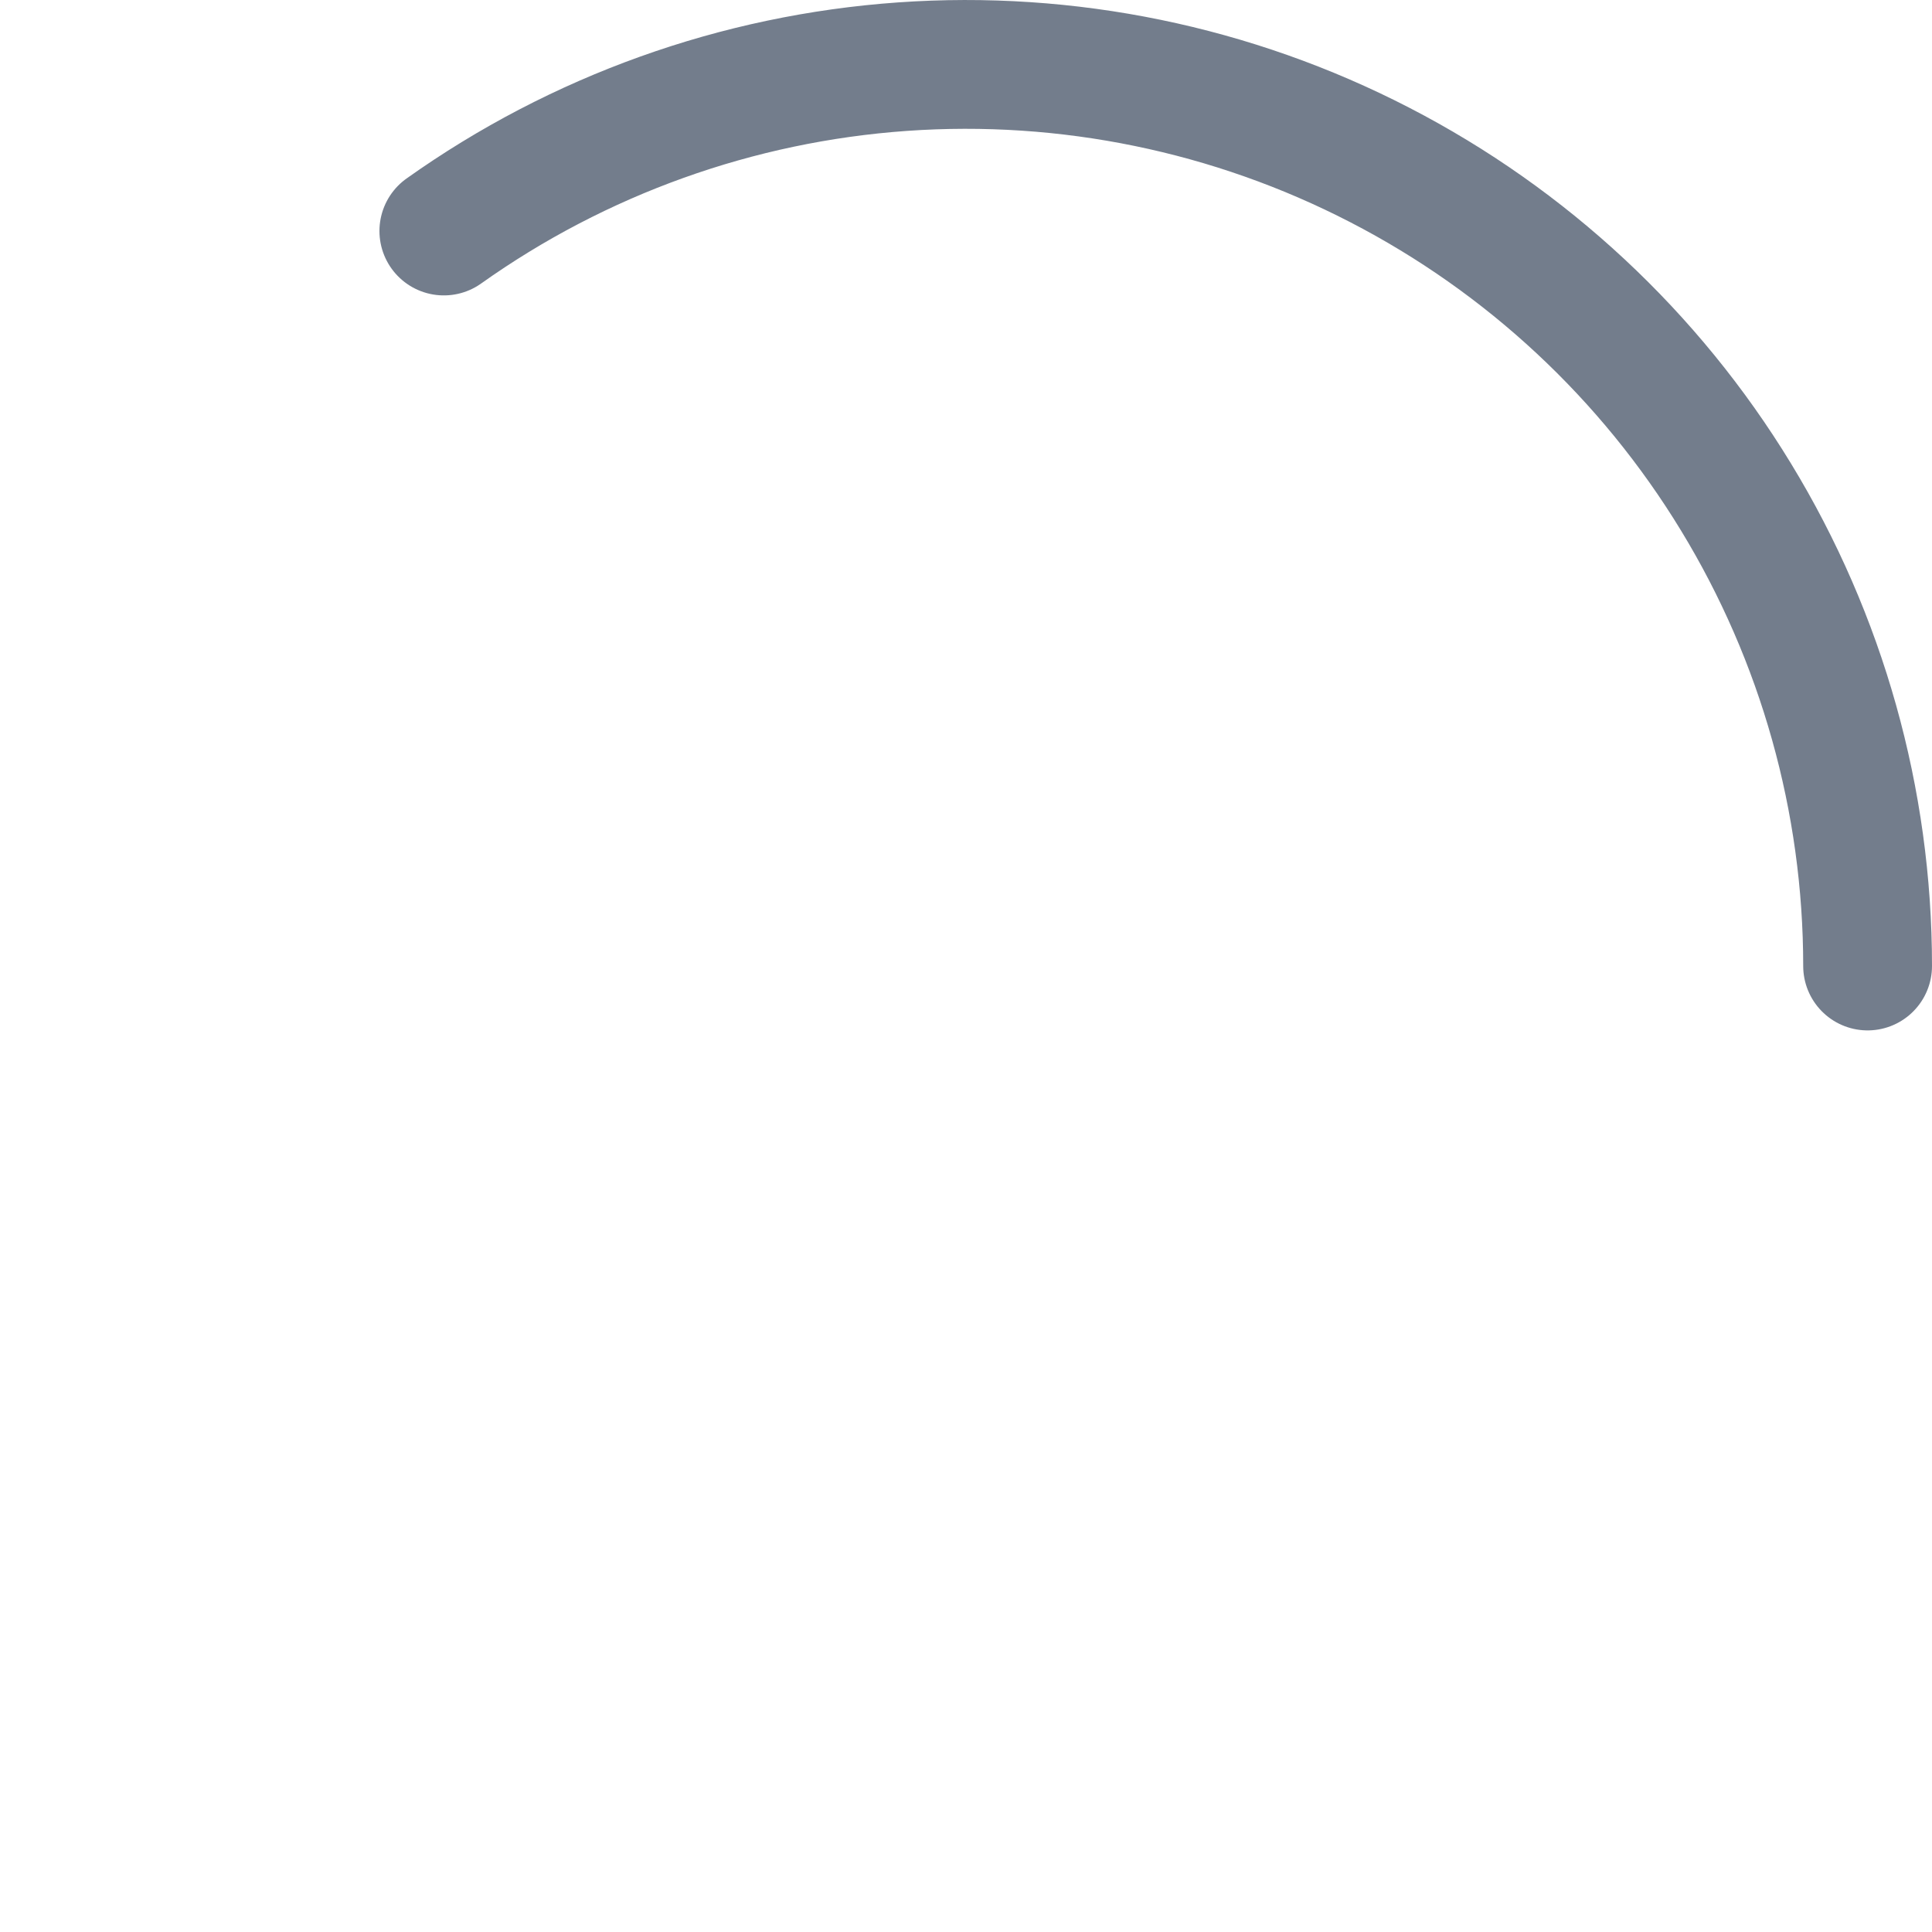 <svg width="30" height="30" viewBox="0 0 30 30" fill="none" xmlns="http://www.w3.org/2000/svg">
<path d="M29 15C29 12.431 28.293 9.911 26.956 7.717C25.62 5.522 23.705 3.738 21.422 2.56C19.139 1.381 16.576 0.854 14.013 1.035C11.45 1.216 8.986 2.099 6.892 3.587" stroke="#737D8C" stroke-width="2" stroke-linecap="round" stroke-linejoin="round"/>
</svg>

